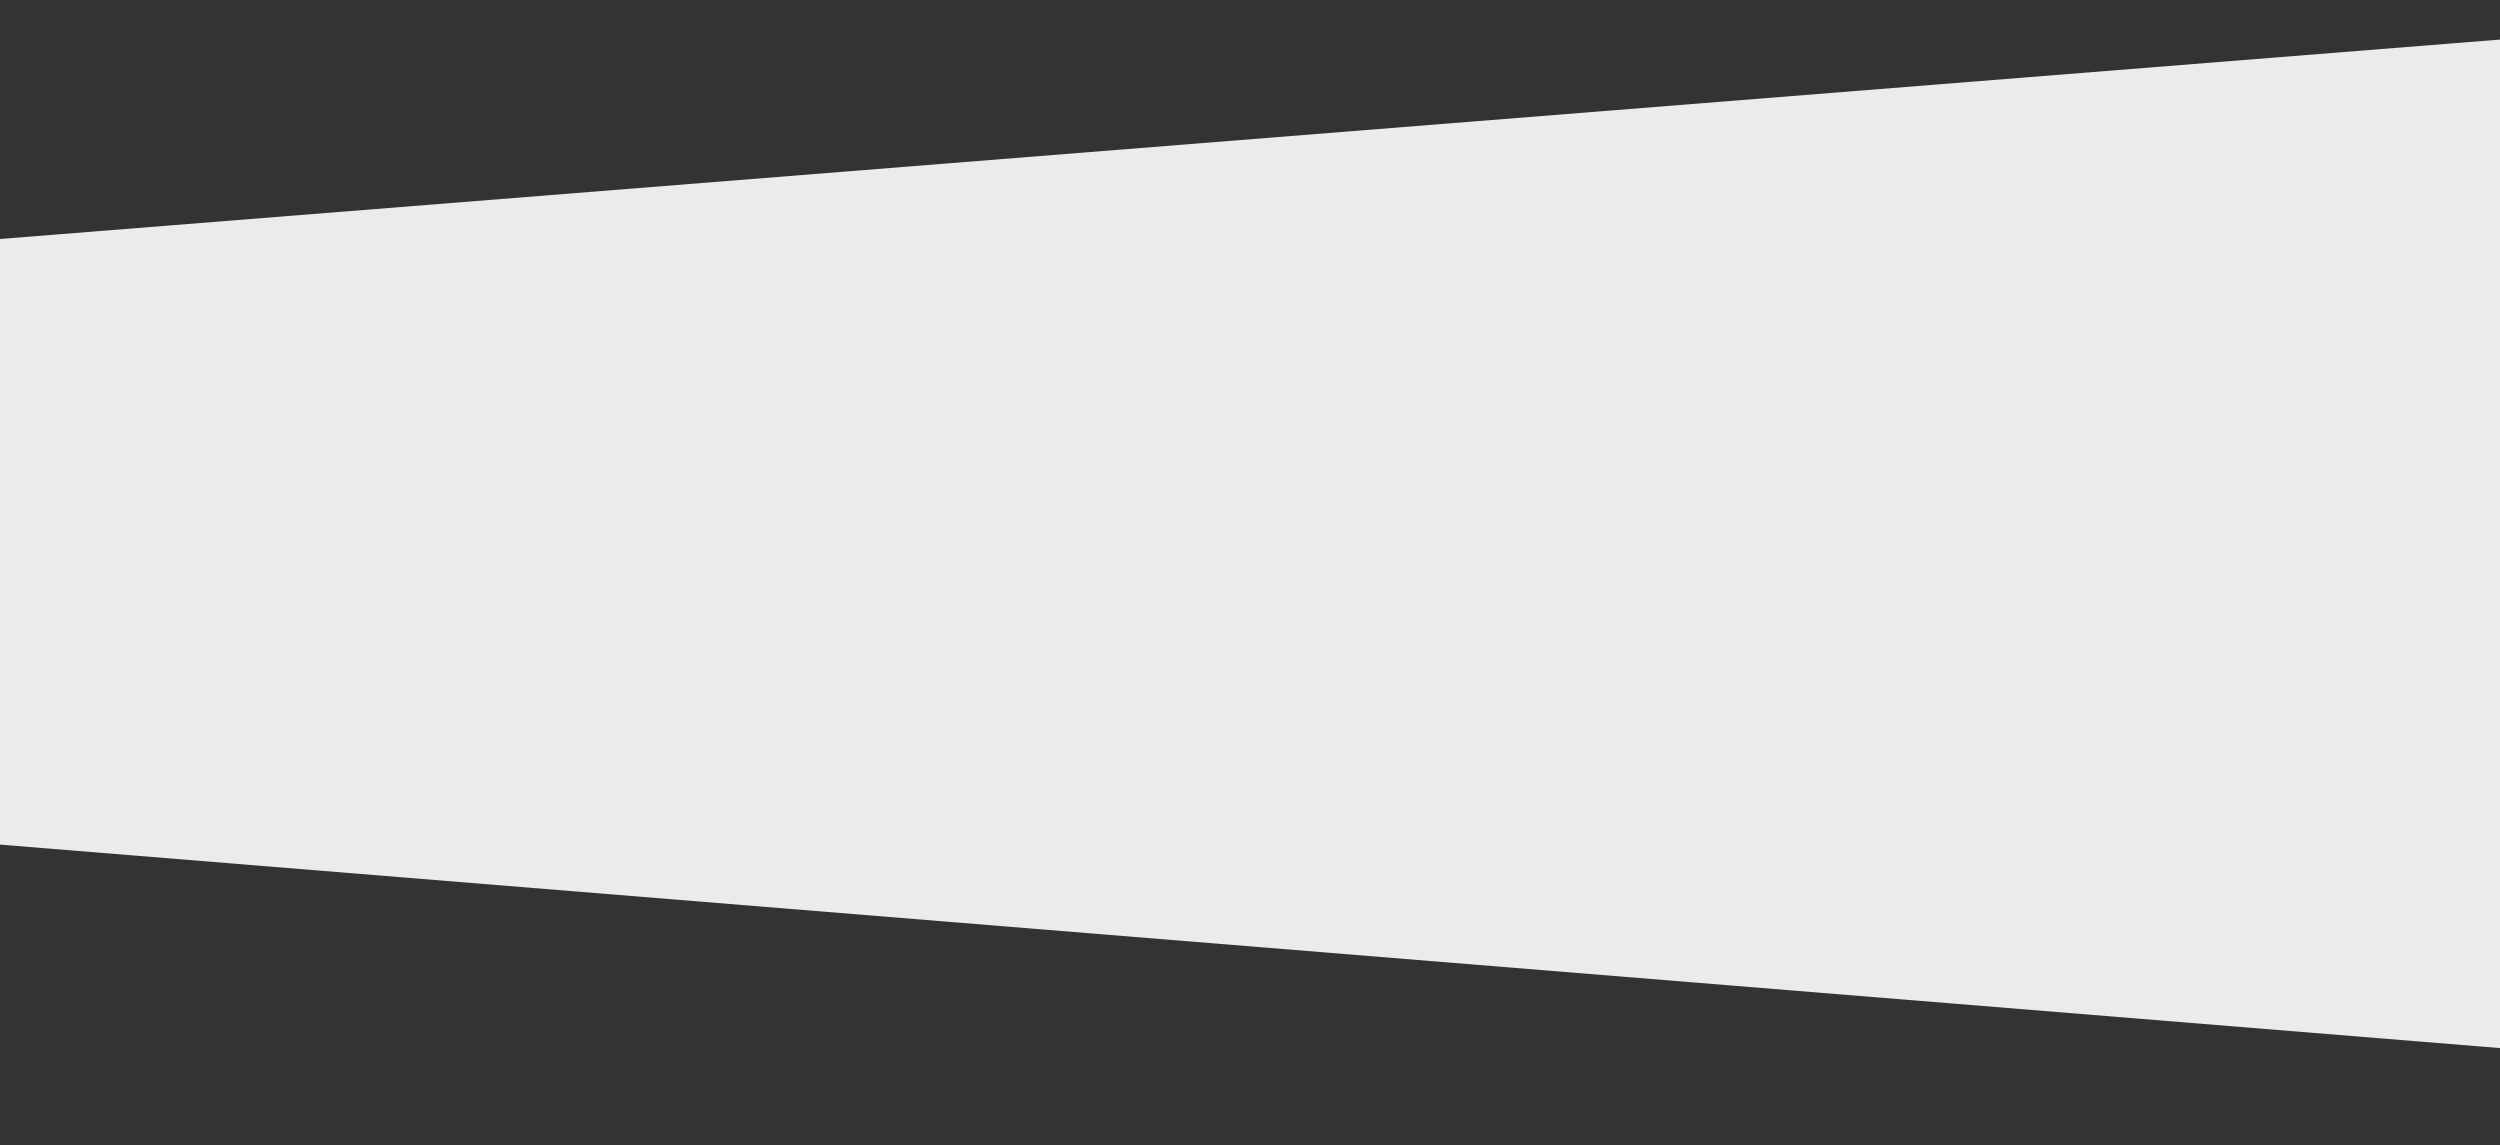 <?xml version="1.0" encoding="utf-8"?>
<!-- Generator: Adobe Illustrator 26.0.1, SVG Export Plug-In . SVG Version: 6.00 Build 0)  -->
<svg version="1.1" id="レイヤー_1" xmlns="http://www.w3.org/2000/svg" xmlns:xlink="http://www.w3.org/1999/xlink" x="0px"
	 y="0px" viewBox="0 0 2000 916" style="enable-background:new 0 0 2000 916;" xml:space="preserve">
<rect x="0" y="0" width="2000" height="916" fill="#333333" stroke="none"/>
<style type="text/css">
	.st0{clip-path:url(#SVGID_00000083788934057197609800000005310123868596115128_);fill:#EBEBEB;}
</style>
<g>
	<g>
		<defs>
			<rect id="SVGID_1_" x="0" y="0" width="2004.3" height="916"/>
		</defs>
		<clipPath id="SVGID_00000181052889796440709400000002843350780947022516_">
			<use xlink:href="#SVGID_1_"  style="overflow:visible;"/>
		</clipPath>
		<polygon style="clip-path:url(#SVGID_00000181052889796440709400000002843350780947022516_);fill:#EBEBEB;" points="
			5010.7,-208.5 5010.7,1083.5 -3006.4,431 		"/>
	</g>
</g>
</svg>
